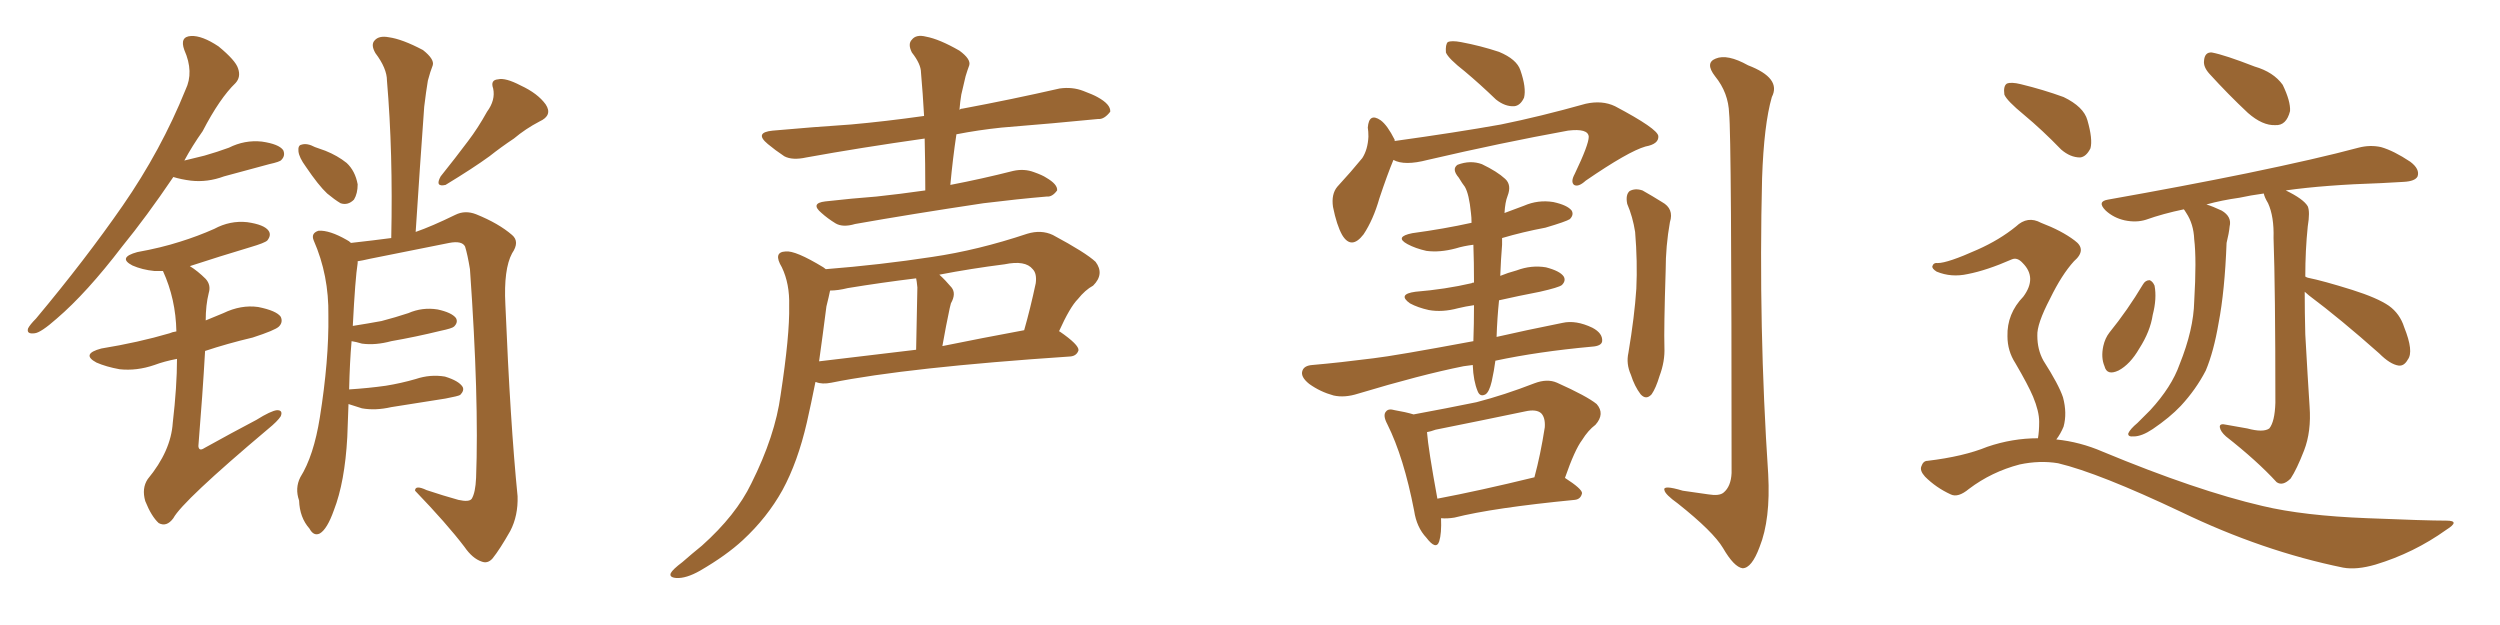 <svg xmlns="http://www.w3.org/2000/svg" xmlns:xlink="http://www.w3.org/1999/xlink" width="600" height="150"><path fill="#996633" padding="10" d="M41.60 42.48L41.60 42.48Q35.16 52.00 29.30 59.18L29.30 59.18Q20.80 70.31 13.62 76.46L13.62 76.46Q9.81 79.83 8.35 79.98L8.35 79.98Q6.30 80.27 6.74 78.81L6.74 78.81Q7.18 77.93 8.64 76.46L8.64 76.46Q20.51 62.26 29.44 49.37L29.44 49.37Q38.67 36.04 44.53 21.53L44.53 21.53Q46.58 17.29 44.24 12.01L44.24 12.01Q43.07 8.79 45.85 8.64L45.85 8.64Q48.49 8.50 52.44 11.13L52.44 11.13Q56.54 14.50 57.13 16.41L57.13 16.41Q57.86 18.46 56.54 19.92L56.54 19.92Q52.73 23.58 48.63 31.49L48.63 31.49Q46.14 35.01 44.24 38.53L44.24 38.53Q46.73 37.94 49.07 37.35L49.07 37.35Q52.15 36.47 54.93 35.45L54.93 35.45Q58.74 33.54 62.84 33.98L62.84 33.98Q66.94 34.57 67.97 36.04L67.97 36.04Q68.55 37.35 67.53 38.38L67.53 38.38Q67.24 38.82 64.60 39.40L64.60 39.40Q59.18 40.87 53.76 42.33L53.76 42.33Q49.80 43.80 45.85 43.36L45.85 43.36Q43.51 43.07 41.60 42.48ZM42.48 86.13L42.48 86.13Q39.40 86.72 37.06 87.60L37.06 87.60Q32.81 89.06 28.71 88.62L28.71 88.62Q25.49 88.04 23.14 87.01L23.14 87.01Q19.34 84.96 24.32 83.64L24.32 83.64Q33.25 82.18 40.72 79.98L40.72 79.98Q41.31 79.69 42.33 79.54L42.33 79.54Q42.19 71.78 39.11 65.04L39.11 65.04Q37.94 65.04 37.06 65.04L37.06 65.04Q34.13 64.75 31.79 63.72L31.79 63.72Q28.13 61.82 32.96 60.50L32.96 60.50Q38.67 59.47 43.21 58.01L43.21 58.01Q47.46 56.69 51.42 54.93L51.42 54.93Q55.22 52.88 59.33 53.32L59.33 53.32Q63.43 53.91 64.45 55.37L64.45 55.37Q65.19 56.40 64.16 57.71L64.16 57.71Q63.57 58.30 60.06 59.33L60.06 59.33Q52.73 61.52 45.56 63.87L45.56 63.87Q47.46 65.04 49.37 66.94L49.37 66.94Q50.68 68.41 50.10 70.31L50.10 70.31Q49.37 73.24 49.37 76.90L49.37 76.90Q51.42 76.03 53.61 75.15L53.61 75.15Q57.86 73.10 61.96 73.68L61.96 73.68Q66.36 74.56 67.38 76.03L67.38 76.03Q67.97 77.34 66.94 78.37L66.94 78.37Q66.06 79.25 60.64 81.01L60.64 81.01Q54.49 82.47 49.22 84.23L49.22 84.23Q48.63 94.63 47.61 107.08L47.61 107.08Q47.75 108.40 49.07 107.52L49.07 107.52Q55.66 103.86 61.52 100.78L61.52 100.78Q65.04 98.58 66.50 98.44L66.50 98.44Q67.97 98.44 67.38 99.90L67.38 99.90Q66.65 101.07 64.31 102.98L64.31 102.98Q43.80 120.26 41.60 124.37L41.60 124.37Q39.99 126.56 38.09 125.54L38.09 125.54Q36.33 123.93 34.86 120.26L34.86 120.26Q33.98 117.19 35.45 114.99L35.45 114.99Q41.02 108.25 41.46 101.51L41.46 101.51Q42.48 92.72 42.48 86.13ZM73.39 39.99L73.39 39.99Q71.78 37.79 71.63 36.33L71.63 36.33Q71.48 34.86 72.36 34.72L72.36 34.72Q73.68 34.28 75.59 35.30L75.59 35.30Q76.76 35.74 78.08 36.18L78.08 36.18Q81.01 37.35 83.20 39.11L83.20 39.11Q85.25 41.02 85.84 44.24L85.84 44.24Q85.84 46.44 84.96 47.90L84.96 47.90Q83.50 49.37 81.74 48.78L81.74 48.78Q80.27 47.90 78.52 46.44L78.52 46.44Q76.46 44.53 73.39 39.99ZM116.89 26.81L116.89 26.81Q118.95 24.02 118.36 21.24L118.36 21.24Q117.63 19.19 119.53 19.04L119.53 19.04Q121.29 18.60 124.95 20.51L124.95 20.51Q129.05 22.41 130.96 25.05L130.96 25.05Q132.71 27.69 129.49 29.15L129.49 29.15Q126.12 30.91 123.34 33.25L123.34 33.25Q120.26 35.30 117.48 37.50L117.48 37.50Q113.67 40.28 106.93 44.38L106.93 44.38Q104.30 44.97 105.76 42.33L105.76 42.33Q109.28 37.94 112.35 33.84L112.35 33.84Q114.70 30.76 116.89 26.81ZM83.64 96.97L83.64 96.97L83.64 96.97Q83.50 100.78 83.35 104.88L83.35 104.88Q82.76 115.72 80.13 122.46L80.13 122.46Q78.52 127.00 76.76 128.03L76.76 128.03Q75.29 128.76 74.27 126.86L74.27 126.86Q71.92 124.22 71.78 120.12L71.78 120.12Q70.75 117.19 72.07 114.55L72.07 114.55Q75.29 109.42 76.76 100.20L76.76 100.20Q78.96 86.43 78.81 75.73L78.81 75.73Q78.96 66.06 75.29 57.71L75.29 57.71Q74.56 55.96 76.46 55.37L76.46 55.37Q79.10 55.22 83.20 57.57L83.20 57.57Q83.79 57.86 84.23 58.30L84.23 58.30Q89.50 57.71 93.90 57.13L93.90 57.13Q94.34 36.62 92.87 19.34L92.87 19.34Q92.87 16.41 90.09 12.74L90.09 12.74Q88.92 10.69 89.94 9.67L89.94 9.67Q90.97 8.50 93.31 8.94L93.31 8.94Q96.53 9.38 101.51 12.01L101.51 12.01Q104.30 14.21 103.86 15.67L103.86 15.67Q103.27 17.14 102.69 19.34L102.69 19.34Q102.25 21.97 101.81 25.63L101.81 25.63Q100.78 39.84 99.76 55.66L99.76 55.66Q103.56 54.35 109.28 51.56L109.28 51.56Q111.62 50.39 114.26 51.42L114.26 51.42Q119.68 53.61 122.90 56.40L122.90 56.40Q124.80 58.01 122.90 60.79L122.90 60.79Q120.85 64.60 121.29 73.10L121.29 73.10Q122.46 101.51 124.22 119.09L124.22 119.09Q124.37 123.78 122.46 127.44L122.46 127.44Q119.97 131.84 118.21 134.03L118.21 134.03Q117.04 135.35 115.58 134.77L115.58 134.77Q113.38 134.03 111.47 131.25L111.47 131.25Q107.23 125.68 99.61 117.77L99.61 117.77Q99.61 116.31 102.39 117.63L102.39 117.63Q106.35 118.95 110.01 119.97L110.01 119.97Q112.65 120.56 113.23 119.68L113.23 119.68Q114.11 118.21 114.26 114.70L114.26 114.70Q114.99 95.80 112.79 64.60L112.79 64.60Q112.21 61.08 111.62 59.18L111.62 59.18Q110.89 57.71 107.81 58.30L107.81 58.30Q98.44 60.21 88.77 62.11L88.77 62.11Q86.87 62.55 85.84 62.70L85.84 62.70Q85.84 62.99 85.84 63.13L85.84 63.13Q85.25 66.80 84.67 78.22L84.67 78.22Q88.33 77.64 91.55 77.05L91.55 77.05Q94.92 76.17 98.00 75.15L98.00 75.15Q101.37 73.68 105.03 74.27L105.03 74.27Q108.40 75 109.42 76.32L109.42 76.32Q110.01 77.34 108.98 78.37L108.98 78.37Q108.54 78.81 105.76 79.39L105.76 79.39Q99.76 80.86 93.90 81.88L93.90 81.88Q90.09 82.91 86.87 82.47L86.87 82.47Q85.40 82.03 84.38 81.88L84.38 81.88Q83.94 86.87 83.79 93.46L83.79 93.46Q88.48 93.16 92.58 92.58L92.58 92.58Q96.24 91.99 99.76 90.97L99.76 90.97Q103.27 89.79 106.79 90.38L106.79 90.38Q110.16 91.41 111.04 92.87L111.04 92.87Q111.47 93.75 110.45 94.78L110.45 94.78Q110.01 95.07 106.93 95.65L106.93 95.65Q100.20 96.68 93.90 97.71L93.90 97.71Q90.09 98.58 86.87 98.00L86.87 98.00Q85.11 97.41 83.64 96.97ZM222.07 45.70L222.07 45.70Q222.07 39.11 221.92 33.25L221.92 33.25Q206.40 35.45 193.51 37.79L193.51 37.79Q190.14 38.53 188.23 37.50L188.23 37.50Q186.04 36.04 184.28 34.57L184.28 34.57Q180.91 31.79 185.45 31.35L185.45 31.35Q195.26 30.47 204.20 29.88L204.20 29.88Q212.40 29.15 221.78 27.83L221.78 27.83Q221.48 22.41 221.04 17.43L221.04 17.43Q221.04 15.38 218.85 12.60L218.85 12.60Q217.82 10.55 218.85 9.52L218.85 9.52Q219.87 8.20 222.22 8.79L222.22 8.79Q225.44 9.38 230.27 12.16L230.27 12.16Q233.06 14.21 232.62 15.67L232.62 15.67Q232.18 16.85 231.74 18.31L231.74 18.31Q231.30 20.07 230.71 22.71L230.71 22.71Q230.42 24.46 230.27 26.37L230.27 26.37Q230.57 26.07 231.01 26.07L231.01 26.07Q242.72 23.88 254.30 21.24L254.30 21.24Q257.37 20.80 260.01 21.83L260.01 21.83Q262.35 22.71 263.38 23.29L263.38 23.29Q266.60 25.05 266.46 26.81L266.46 26.81Q264.99 28.71 263.53 28.56L263.53 28.56Q253.13 29.59 240.38 30.62L240.38 30.62Q234.81 31.20 229.54 32.23L229.54 32.23Q228.66 38.09 228.08 44.38L228.08 44.38Q235.69 42.92 243.16 41.02L243.16 41.02Q245.80 40.43 248.14 41.31L248.14 41.31Q250.20 42.04 251.07 42.63L251.07 42.63Q253.86 44.24 253.71 45.70L253.71 45.70Q252.54 47.31 251.22 47.17L251.22 47.17Q244.34 47.75 235.99 48.78L235.99 48.78Q218.41 51.42 205.22 53.76L205.22 53.76Q202.29 54.64 200.54 53.61L200.54 53.61Q198.63 52.44 197.17 51.12L197.17 51.12Q194.38 48.78 198.05 48.34L198.05 48.34Q204.49 47.61 210.35 47.17L210.35 47.17Q215.92 46.58 222.07 45.70ZM198.19 64.60L198.19 64.60Q211.23 63.57 223.68 61.67L223.68 61.67Q234.67 60.06 246.53 56.10L246.53 56.10Q249.90 55.08 252.69 56.40L252.69 56.40Q260.60 60.64 262.94 62.84L262.94 62.84Q265.14 65.77 262.35 68.55L262.35 68.55Q260.45 69.58 258.69 71.78L258.69 71.78Q256.79 73.68 254.15 79.54L254.15 79.54Q254.30 79.54 254.30 79.54L254.30 79.54Q258.98 82.76 258.84 84.08L258.84 84.08Q258.40 85.40 256.93 85.55L256.93 85.55Q217.68 88.18 199.51 91.85L199.51 91.85Q197.31 92.29 195.85 91.70L195.85 91.70Q195.85 91.70 195.70 91.70L195.70 91.70Q194.68 96.83 193.65 101.37L193.65 101.37Q191.46 110.89 187.79 117.63L187.79 117.63Q184.13 124.22 178.27 129.64L178.27 129.64Q174.32 133.30 168.02 136.96L168.02 136.96Q164.65 138.87 162.30 138.72L162.30 138.72Q160.55 138.57 160.99 137.55L160.99 137.55Q161.43 136.67 163.77 134.91L163.77 134.91Q166.11 132.86 168.46 130.96L168.46 130.96Q176.66 123.63 180.32 116.02L180.32 116.02Q186.04 104.59 187.35 94.78L187.35 94.78Q189.55 80.42 189.40 73.39L189.40 73.39Q189.55 68.12 187.65 64.16L187.65 64.16Q185.45 60.50 188.53 60.35L188.53 60.35Q190.87 60.06 197.61 64.16L197.61 64.16Q198.05 64.45 198.19 64.60ZM198.34 73.54L198.34 73.54Q197.46 80.42 196.58 86.72L196.58 86.72Q207.42 85.40 219.87 83.94L219.87 83.94Q220.17 70.46 220.17 68.99L220.17 68.99Q220.02 67.38 219.87 66.80L219.87 66.80Q211.52 67.82 203.47 69.14L203.47 69.14Q201.12 69.73 199.22 69.73L199.22 69.73Q198.93 71.19 198.34 73.54ZM226.17 83.06L226.17 83.06L226.17 83.06Q235.55 81.15 245.80 79.25L245.80 79.25Q247.27 74.12 248.58 67.97L248.58 67.97Q248.88 65.63 247.85 64.60L247.85 64.60Q246.09 62.40 241.11 63.43L241.11 63.43Q233.06 64.45 225.44 65.92L225.44 65.92Q226.90 67.24 228.37 68.99L228.37 68.99Q229.54 70.46 228.22 72.80L228.22 72.80Q228.08 73.39 227.93 73.97L227.93 73.97Q227.05 78.08 226.17 83.06ZM351.56 17.14L351.56 17.14Q347.61 14.06 347.02 12.60L347.02 12.60Q346.88 10.69 347.46 10.11L347.46 10.11Q348.34 9.67 350.68 10.11L350.68 10.11Q355.37 10.99 359.77 12.45L359.77 12.45Q364.01 14.21 364.89 16.85L364.89 16.85Q366.36 21.09 365.77 23.44L365.77 23.44Q364.89 25.34 363.43 25.49L363.43 25.49Q361.23 25.63 359.03 23.88L359.03 23.88Q355.22 20.21 351.56 17.14ZM334.42 38.38L334.42 38.38Q332.96 41.89 331.05 47.61L331.05 47.61Q329.59 52.73 327.25 56.25L327.25 56.25Q324.32 60.06 322.12 56.40L322.12 56.40Q320.80 54.05 319.92 49.66L319.92 49.66Q319.48 46.58 320.95 44.82L320.95 44.82Q324.32 41.16 326.95 37.94L326.95 37.94Q328.27 35.89 328.42 32.81L328.42 32.81Q328.42 31.49 328.27 30.62L328.27 30.62Q328.56 26.95 331.35 28.86L331.35 28.86Q332.96 30.03 334.72 33.54L334.72 33.54Q334.72 33.69 334.72 33.84L334.72 33.84Q349.51 31.79 360.21 29.88L360.21 29.88Q369.58 27.98 380.57 24.90L380.57 24.90Q384.52 24.02 387.60 25.49L387.60 25.49Q397.85 30.91 398.00 32.67L398.00 32.67Q398.14 34.57 394.92 35.16L394.92 35.16Q390.82 36.33 380.57 43.36L380.57 43.36Q378.81 44.97 377.78 44.38L377.78 44.38Q376.90 43.65 377.93 41.75L377.93 41.75Q381.30 34.72 381.30 32.81L381.30 32.81Q381.15 30.76 376.32 31.35L376.32 31.35Q360.21 34.28 342.63 38.38L342.63 38.38Q337.06 39.84 334.42 38.38ZM358.89 86.57L358.89 86.57Q358.59 88.92 358.01 91.55L358.01 91.55Q357.42 94.04 356.54 94.63L356.54 94.63Q355.22 95.36 354.64 93.90L354.64 93.90Q353.61 91.41 353.47 87.74L353.47 87.74Q353.47 87.60 353.47 87.60L353.47 87.60Q352.29 87.74 351.27 87.89L351.27 87.89Q341.02 89.94 325.93 94.48L325.93 94.48Q322.71 95.51 320.07 94.92L320.07 94.92Q316.85 94.04 314.21 92.14L314.21 92.14Q312.01 90.38 312.60 88.92L312.60 88.92Q313.04 87.74 314.94 87.60L314.94 87.60Q321.68 87.01 329.59 85.99L329.59 85.99Q334.72 85.40 353.61 81.88L353.61 81.88Q353.76 77.78 353.76 73.24L353.76 73.24Q351.71 73.54 349.95 73.97L349.95 73.97Q346.14 75 342.92 74.41L342.92 74.41Q340.28 73.83 338.38 72.80L338.38 72.80Q335.30 70.61 339.70 70.02L339.70 70.02Q346.88 69.43 353.17 67.97L353.17 67.97Q353.32 67.82 353.76 67.82L353.76 67.82Q353.76 62.84 353.61 58.74L353.61 58.74Q351.27 59.03 349.37 59.62L349.37 59.62Q345.56 60.64 342.33 60.21L342.33 60.21Q339.70 59.62 337.79 58.59L337.79 58.59Q334.57 56.84 338.96 55.96L338.96 55.96Q346.58 54.93 353.17 53.47L353.17 53.47Q353.17 52.15 353.03 51.12L353.03 51.12Q352.59 46.58 351.56 44.82L351.56 44.82Q350.98 44.09 350.10 42.63L350.10 42.63Q348.34 40.58 349.80 39.55L349.80 39.55Q352.88 38.38 355.66 39.40L355.66 39.40Q359.33 41.16 361.23 42.92L361.23 42.92Q362.84 44.38 361.82 47.02L361.82 47.02Q361.23 48.49 361.08 51.12L361.08 51.12Q363.43 50.24 365.77 49.37L365.77 49.37Q369.14 47.90 372.80 48.49L372.80 48.49Q376.17 49.22 377.20 50.54L377.20 50.54Q377.78 51.56 376.76 52.59L376.76 52.59Q375.88 53.17 370.90 54.64L370.90 54.64Q365.48 55.66 360.50 57.13L360.50 57.13Q360.50 57.86 360.50 58.74L360.50 58.74Q360.21 62.26 360.06 66.21L360.06 66.21Q361.82 65.48 364.01 64.89L364.01 64.89Q367.53 63.57 371.04 64.16L371.04 64.16Q374.41 65.04 375.29 66.36L375.29 66.36Q375.88 67.38 374.85 68.41L374.85 68.41Q374.12 68.99 369.58 70.02L369.58 70.02Q364.31 71.04 359.77 72.07L359.77 72.07Q359.33 76.32 359.18 80.86L359.18 80.86Q366.21 79.25 375 77.49L375 77.49Q378.22 76.76 382.18 78.66L382.18 78.66Q384.67 79.98 384.52 81.88L384.52 81.88Q384.38 83.06 382.03 83.20L382.03 83.20Q369.14 84.38 358.89 86.57ZM345.85 124.37L345.85 124.37Q346.00 128.03 345.41 129.93L345.41 129.93Q344.68 132.13 342.33 129.05L342.33 129.05Q339.99 126.56 339.40 122.61L339.40 122.61Q336.91 109.72 332.96 101.81L332.96 101.81Q331.79 99.61 332.67 98.73L332.67 98.73Q333.25 98.00 334.72 98.44L334.72 98.44Q337.35 98.88 339.26 99.46L339.26 99.46Q347.17 98.00 354.35 96.53L354.35 96.53Q361.08 94.78 368.26 91.99L368.26 91.99Q371.34 90.82 373.68 91.85L373.68 91.85Q380.86 95.07 383.20 96.97L383.20 96.97Q385.25 99.32 382.91 101.95L382.91 101.95Q381.15 103.27 379.69 105.62L379.69 105.62Q377.93 107.96 375.59 114.70L375.59 114.70Q379.69 117.33 379.69 118.36L379.69 118.36Q379.39 119.82 377.93 119.97L377.93 119.97Q358.30 121.88 349.07 124.22L349.07 124.22Q347.31 124.51 345.85 124.37ZM344.97 119.68L344.97 119.68Q355.08 117.77 368.26 114.55L368.26 114.55Q369.73 109.13 370.75 102.54L370.75 102.54Q370.90 100.20 369.87 99.17L369.87 99.17Q368.70 98.14 366.06 98.73L366.06 98.73Q355.52 100.93 344.53 103.13L344.53 103.13Q343.36 103.56 342.48 103.71L342.48 103.71Q342.77 107.67 344.97 119.68ZM390.53 48.93L390.53 48.93Q390.09 46.73 391.11 45.85L391.11 45.85Q392.43 45.12 394.19 45.70L394.19 45.70Q396.53 47.02 398.88 48.49L398.88 48.49Q401.81 50.10 400.78 53.32L400.78 53.32Q399.76 59.03 399.76 64.89L399.76 64.89Q399.32 78.81 399.46 83.35L399.46 83.35Q399.61 86.72 398.29 90.23L398.29 90.23Q397.41 93.16 396.39 94.63L396.39 94.63Q395.07 96.09 393.75 94.63L393.75 94.63Q392.29 92.72 391.41 89.94L391.41 89.94Q390.23 87.30 390.82 84.67L390.82 84.67Q392.29 75.88 392.72 69.29L392.72 69.29Q393.02 62.84 392.43 55.66L392.43 55.66Q391.85 52.00 390.53 48.93ZM414.99 27.25L414.99 27.25L414.99 27.25Q414.84 22.27 411.62 18.31L411.62 18.31Q409.13 15.09 411.77 14.06L411.77 14.06Q414.55 12.89 419.53 15.67L419.53 15.67Q427.59 18.75 425.24 23.29L425.24 23.29Q423.34 29.88 422.90 42.77L422.90 42.77Q422.02 78.52 424.37 113.82L424.37 113.82Q424.95 124.66 422.31 131.25L422.31 131.25Q420.41 136.38 418.21 136.38L418.21 136.38Q416.16 136.08 413.53 131.54L413.53 131.54Q411.18 127.59 402.69 120.85L402.69 120.85Q399.61 118.65 399.46 117.63L399.46 117.63Q399.02 116.31 403.86 117.77L403.86 117.77Q406.79 118.21 410.01 118.65L410.01 118.65Q412.65 119.09 413.67 118.21L413.67 118.21Q415.43 116.75 415.58 113.53L415.58 113.53Q415.58 32.52 414.99 27.25ZM530.27 17.72L530.27 17.72Q528.81 16.11 528.96 14.65L528.96 14.65Q529.10 12.45 530.86 12.60L530.86 12.60Q533.94 13.18 541.11 15.97L541.11 15.97Q545.65 17.29 547.85 20.36L547.85 20.36Q549.76 24.32 549.61 26.66L549.61 26.66Q548.73 30.18 546.09 30.03L546.09 30.03Q543.02 30.18 539.50 27.10L539.50 27.10Q534.81 22.71 530.27 17.72ZM514.31 68.26L514.31 68.26Q514.89 67.24 515.92 67.24L515.92 67.24Q516.65 67.53 517.09 68.55L517.09 68.55Q517.68 71.63 516.65 75.59L516.65 75.59Q516.06 79.54 513.43 83.64L513.43 83.64Q511.23 87.45 508.45 88.92L508.45 88.92Q505.66 90.23 505.08 87.89L505.08 87.89Q504.20 85.84 504.79 83.06L504.79 83.06Q505.22 81.15 506.25 79.83L506.25 79.83Q510.64 74.41 514.31 68.26ZM553.13 70.02L553.13 70.02Q553.13 75 553.27 80.27L553.27 80.27Q553.86 90.82 554.30 97.56L554.30 97.56Q554.74 103.56 552.98 108.11L552.98 108.11Q551.22 112.65 549.76 114.84L549.76 114.84Q547.85 116.75 546.39 115.72L546.39 115.72Q541.70 110.60 534.23 104.74L534.23 104.74Q532.91 103.56 532.76 102.54L532.76 102.54Q532.62 101.51 534.38 101.95L534.38 101.95Q537.01 102.39 539.36 102.83L539.36 102.83Q543.16 103.86 544.63 102.83L544.63 102.83Q545.95 101.22 546.09 96.68L546.09 96.68Q546.09 69.14 545.65 57.13L545.65 57.13Q545.80 52.00 544.34 48.78L544.34 48.78Q543.46 47.31 543.31 46.44L543.31 46.44Q540.09 46.88 537.45 47.46L537.45 47.46Q533.20 48.05 529.54 49.07L529.54 49.07Q531.01 49.51 533.20 50.54L533.20 50.54Q535.69 52.00 535.11 54.35L535.11 54.35Q534.96 55.96 534.38 58.30L534.38 58.30Q533.94 69.87 532.47 77.49L532.47 77.49Q531.30 84.38 529.39 88.92L529.39 88.92Q527.05 93.46 523.39 97.41L523.39 97.41Q520.75 100.20 516.65 102.98L516.65 102.98Q514.01 104.74 512.11 104.74L512.11 104.74Q510.64 104.88 510.79 104.00L510.79 104.00Q511.23 102.98 512.99 101.51L512.99 101.51Q514.60 99.90 516.06 98.44L516.06 98.44Q521.19 92.87 523.10 87.45L523.10 87.45Q526.46 79.10 526.61 72.36L526.61 72.36Q527.20 62.26 526.61 57.42L526.61 57.42Q526.46 53.76 524.71 51.12L524.71 51.12Q524.27 50.39 524.12 50.24L524.12 50.24Q519.14 51.27 515.04 52.73L515.04 52.73Q512.70 53.47 509.91 52.88L509.91 52.88Q507.28 52.29 505.37 50.54L505.37 50.54Q503.17 48.34 505.96 47.90L505.96 47.90Q524.12 44.68 539.21 41.60L539.21 41.60Q556.20 38.09 566.02 35.45L566.02 35.45Q568.80 34.72 571.44 35.30L571.44 35.30Q574.51 36.18 578.47 38.82L578.47 38.82Q580.81 40.58 580.22 42.33L580.22 42.33Q579.64 43.51 576.86 43.65L576.86 43.65Q574.22 43.80 571.44 43.95L571.44 43.95Q557.96 44.38 548.58 45.70L548.58 45.70Q552.83 47.75 553.86 49.51L553.86 49.51Q554.44 50.83 553.86 54.35L553.86 54.35Q553.27 60.06 553.27 66.36L553.27 66.36Q553.42 66.50 553.86 66.65L553.86 66.65Q557.52 67.38 564.55 69.58L564.55 69.58Q570.56 71.48 573.34 73.39L573.34 73.39Q575.98 75.29 577.00 78.52L577.00 78.52Q579.35 84.38 577.88 86.28L577.88 86.28Q577.00 87.89 575.68 87.74L575.68 87.74Q573.63 87.45 571.00 84.81L571.00 84.81Q561.77 76.61 554.15 70.90L554.15 70.90Q553.27 70.17 553.13 70.02ZM485.74 27.54L485.74 27.54Q481.64 24.17 481.05 22.71L481.05 22.71Q480.76 20.65 481.64 20.07L481.64 20.07Q482.67 19.63 485.01 20.21L485.01 20.21Q490.43 21.53 495.26 23.29L495.26 23.29Q500.10 25.63 500.98 28.86L500.98 28.86Q502.29 33.40 501.71 35.60L501.71 35.60Q500.68 37.65 499.22 37.79L499.22 37.79Q496.88 37.79 494.68 35.89L494.68 35.89Q490.14 31.20 485.74 27.54ZM489.11 105.18L489.11 105.18L489.11 105.18Q489.40 103.56 489.40 101.22L489.40 101.22Q489.40 98.73 487.94 95.21L487.94 95.21Q486.77 92.43 483.69 87.16L483.69 87.16Q481.79 84.23 481.79 80.71L481.79 80.71Q481.64 75.29 485.60 71.19L485.60 71.19Q488.96 66.65 485.45 63.13L485.45 63.13Q484.13 61.67 482.81 62.26L482.81 62.26Q476.81 64.89 472.27 65.77L472.27 65.77Q468.31 66.65 464.79 65.19L464.79 65.19Q463.62 64.45 463.77 63.87L463.77 63.87Q464.06 62.99 465.09 63.13L465.09 63.13Q467.43 63.13 474.61 59.91L474.61 59.91Q479.88 57.57 483.84 54.35L483.84 54.35Q486.62 51.71 489.84 53.47L489.84 53.47Q494.82 55.37 497.90 57.71L497.90 57.71Q500.98 59.91 497.75 62.70L497.75 62.70Q494.82 65.92 492.04 71.63L492.04 71.63Q488.82 77.78 488.96 80.57L488.96 80.57Q488.96 83.94 490.43 86.57L490.43 86.57Q494.09 92.29 495.12 95.36L495.12 95.36Q496.14 99.17 495.26 102.39L495.26 102.39Q494.53 104.15 493.51 105.47L493.51 105.47Q499.22 106.05 504.64 108.40L504.64 108.40Q527.20 117.77 543.02 121.44L543.02 121.44Q552.83 123.78 568.21 124.37L568.21 124.37Q582.28 124.95 587.11 124.95L587.11 124.95Q590.63 124.95 587.11 127.15L587.11 127.15Q579.35 132.71 570.12 135.50L570.12 135.50Q565.58 136.82 562.35 136.23L562.35 136.23Q543.02 132.28 523.54 122.90L523.54 122.90Q503.76 113.53 493.95 111.18L493.95 111.18Q489.55 110.45 484.72 111.47L484.72 111.47Q477.98 113.23 472.56 117.33L472.56 117.33Q469.92 119.53 468.16 118.65L468.16 118.65Q464.65 117.04 462.01 114.40L462.01 114.40Q460.69 112.94 461.13 111.91L461.13 111.91Q461.57 110.60 462.60 110.60L462.60 110.60Q471.24 109.57 476.95 107.23L476.95 107.23Q482.96 105.18 489.11 105.18Z"/></svg>
